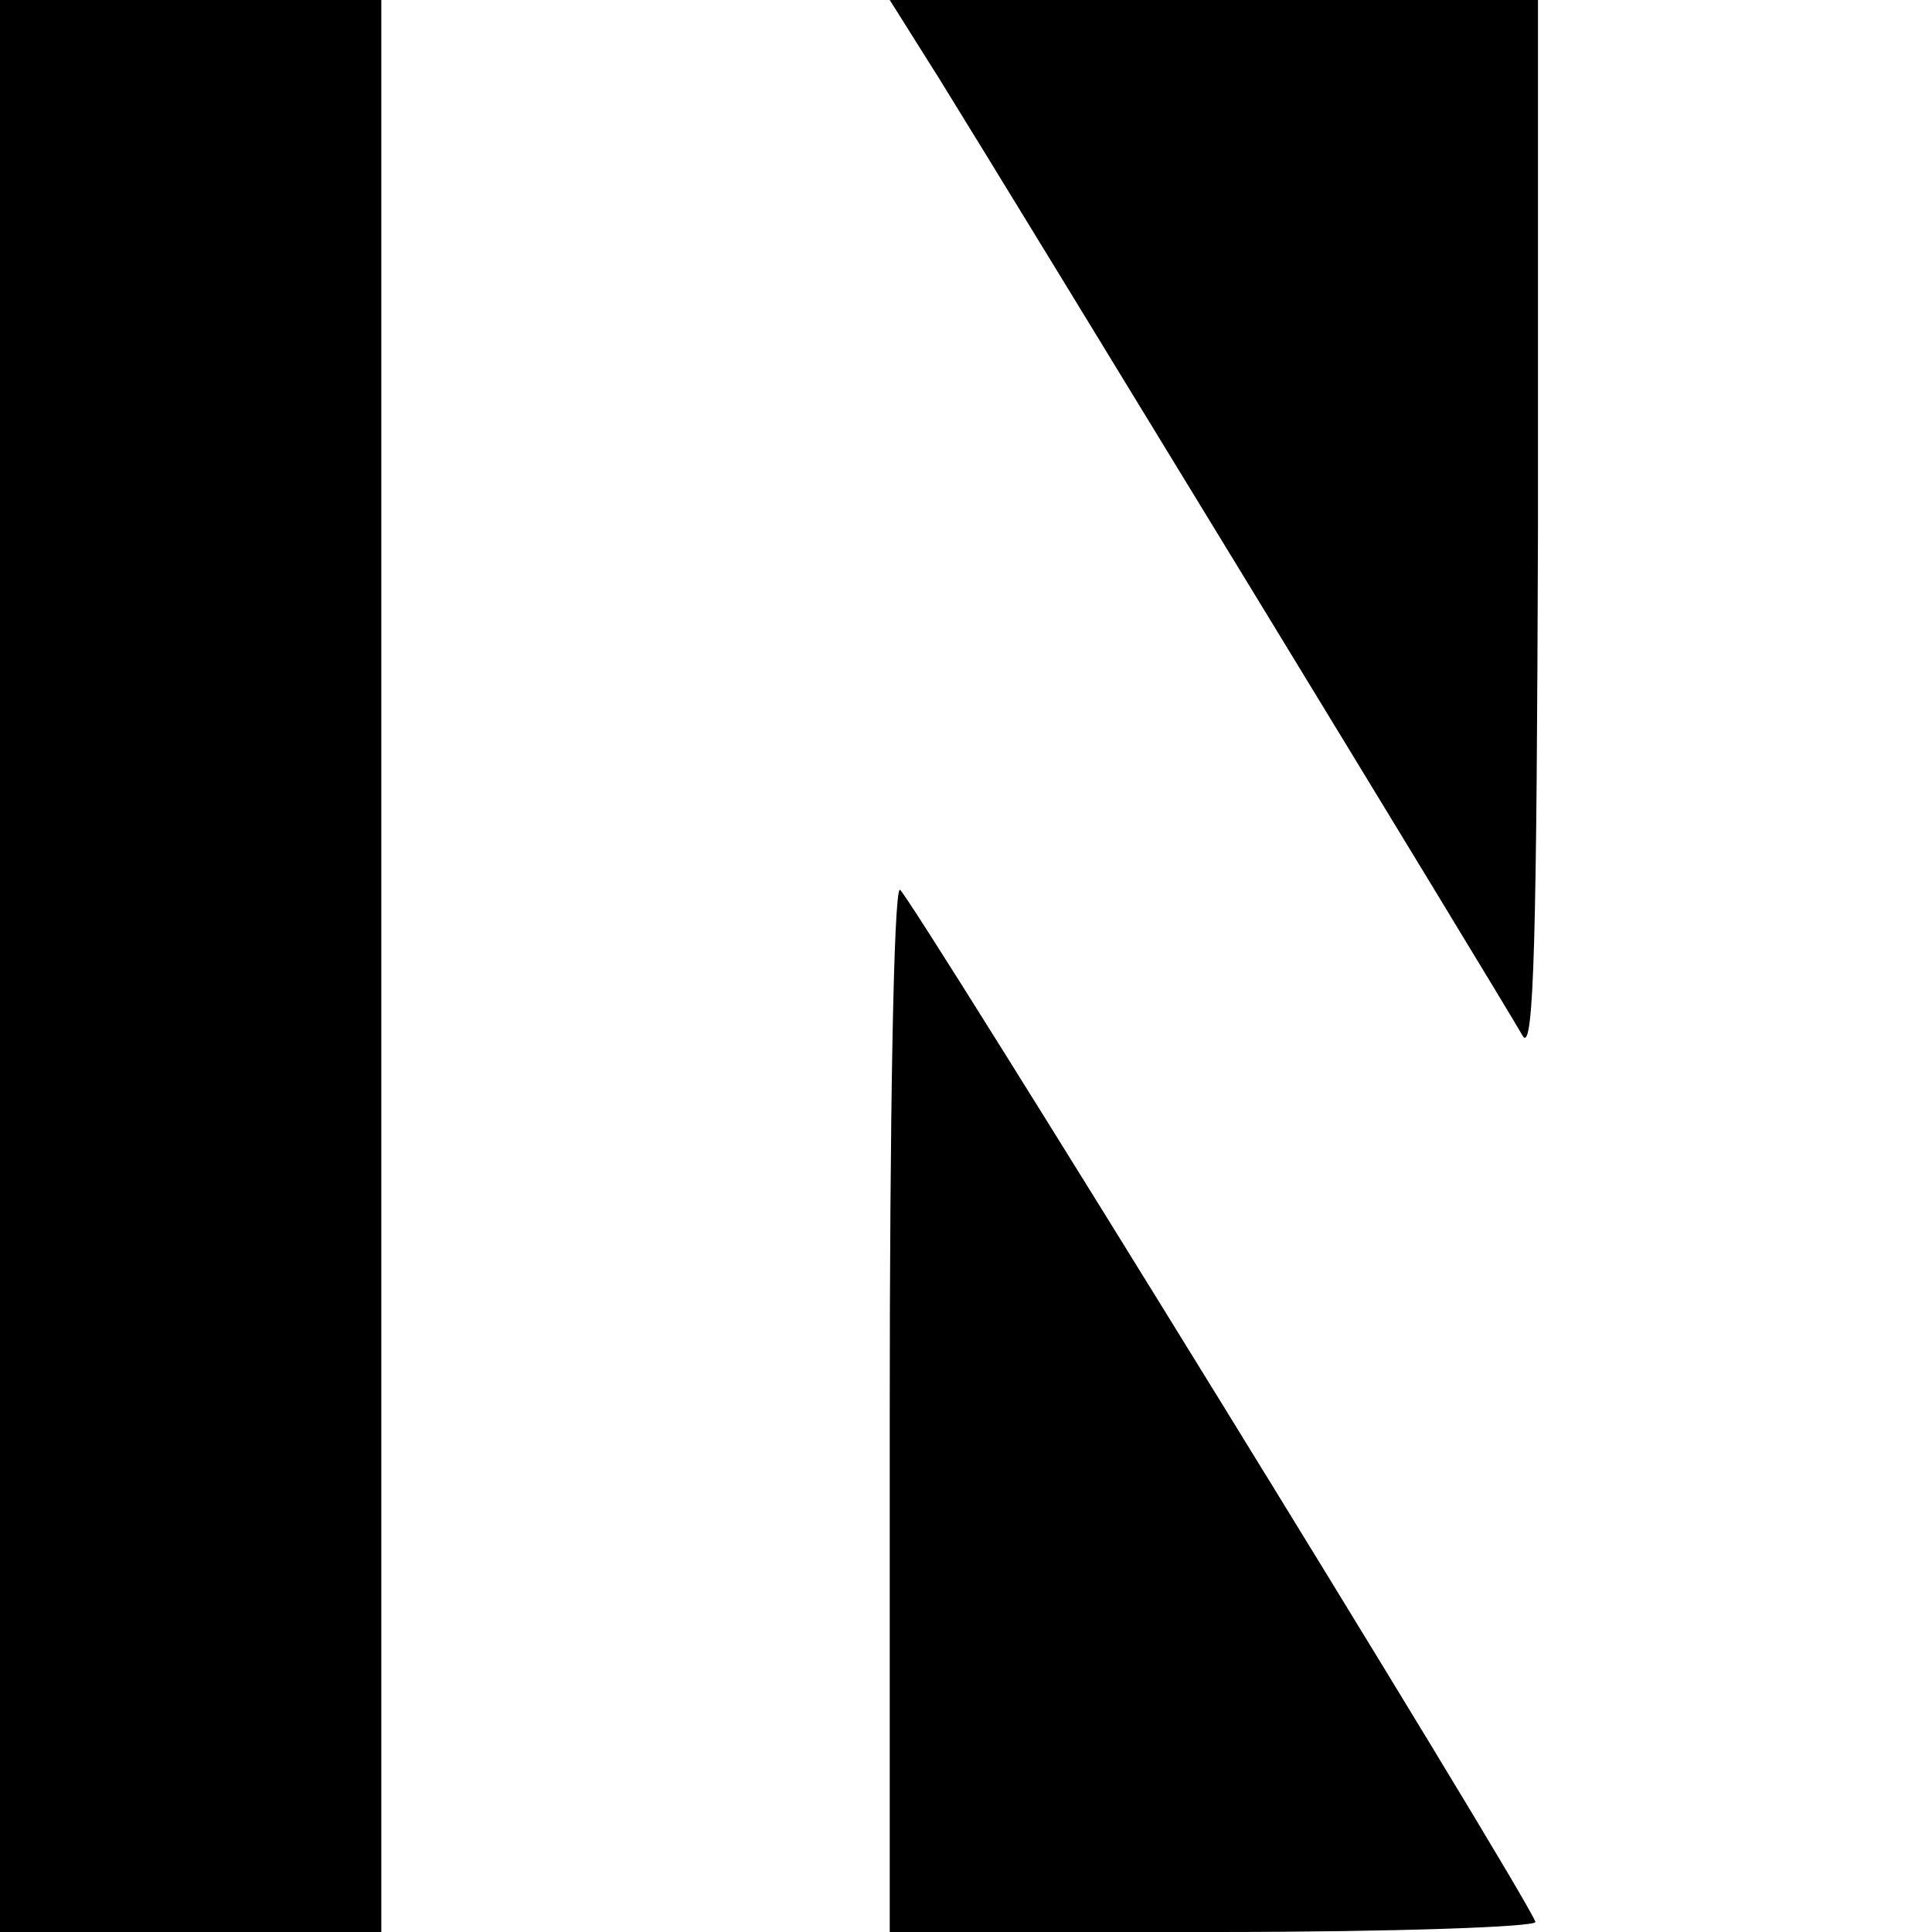 <?xml version="1.0" standalone="no"?>
<!DOCTYPE svg PUBLIC "-//W3C//DTD SVG 20010904//EN"
 "http://www.w3.org/TR/2001/REC-SVG-20010904/DTD/svg10.dtd">
<svg version="1.0" xmlns="http://www.w3.org/2000/svg"
 width="152pt" height="152pt" viewBox="0 0 152 152"
 preserveAspectRatio="xMidYMid meet">
<g transform="translate(0,152) scale(0.1,-0.1)"
fill="#000000" stroke="none">
<path d="M0 760 l0 -760 150 0 150 0 0 760 0 760 -150 0 -150 0 0 -760z"/>
<path d="M739 1458 c54 -87 445 -728 459 -753 9 -15 11 83 12 398 l0 417 -255
0 -255 0 39 -62z"/>
<path d="M700 410 l0 -410 256 0 c141 0 254 4 252 8 -11 28 -494 811 -500 812
-5 0 -8 -184 -8 -410z"/>
</g>
</svg>
